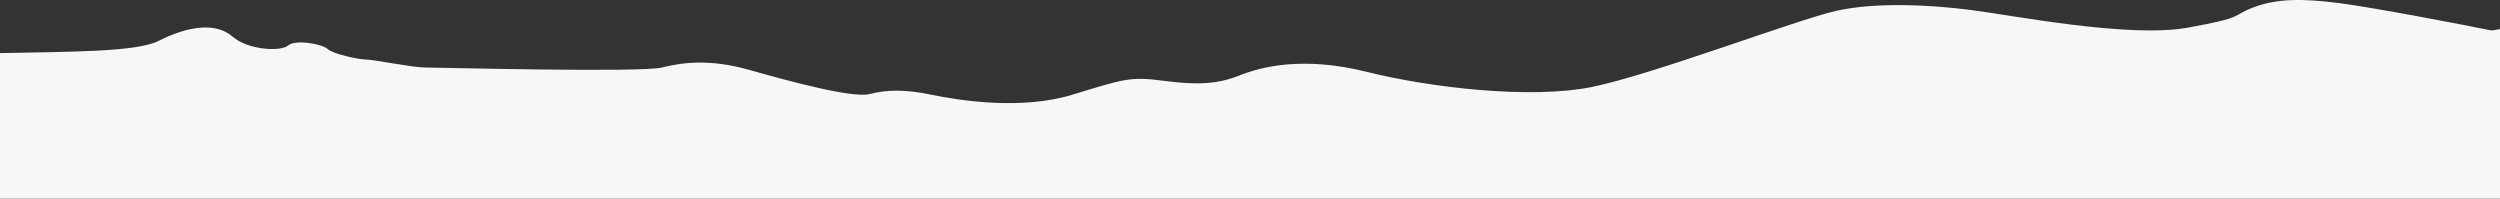 <svg xmlns="http://www.w3.org/2000/svg" width="1920" height="152.462" viewBox="0 0 1920 152.462">
  <rect x="0" y="0" width="1920" height="152.462" fill="#333333" stroke="none"/>
  <path id="Path_83977" data-name="Path 83977" d="M1912.8,23.3c-16.344-3.4-90.26-17.671-117.489-21.069s-46.683-3.4-64.581,3.4-5.446,7.474-50.568,15.626-134.607-9.51-166.508-13.586-73.138-6.112-103.481.679-140.828,48.928-187.512,58.438-123.714.679-172.729-11.554-80.92-4.076-98.039,2.715-32.675,7.478-58.355,4.081-30.343-1.357-70.027,10.728-87.92,4.22-108.144,0-34.237-3.928-47.462-.531-63.019-10.2-92.592-18.572S524.74,47.758,508.4,51.834s-172.725,0-182.065,0-39.684-6.112-45.13-6.112-24.945-4.041-29.56-8.079S226.8,30.135,221.3,34.937s-30.735,3.65-42.8-6.887-32.68-8.827-56.793,3.406C104.721,40.062,52.26,39.679,0,40.789V152.462H1920V22.343c-3.82.827-6.343,1.135-7.2.957" fill="#f7f7f7"/>
</svg>
